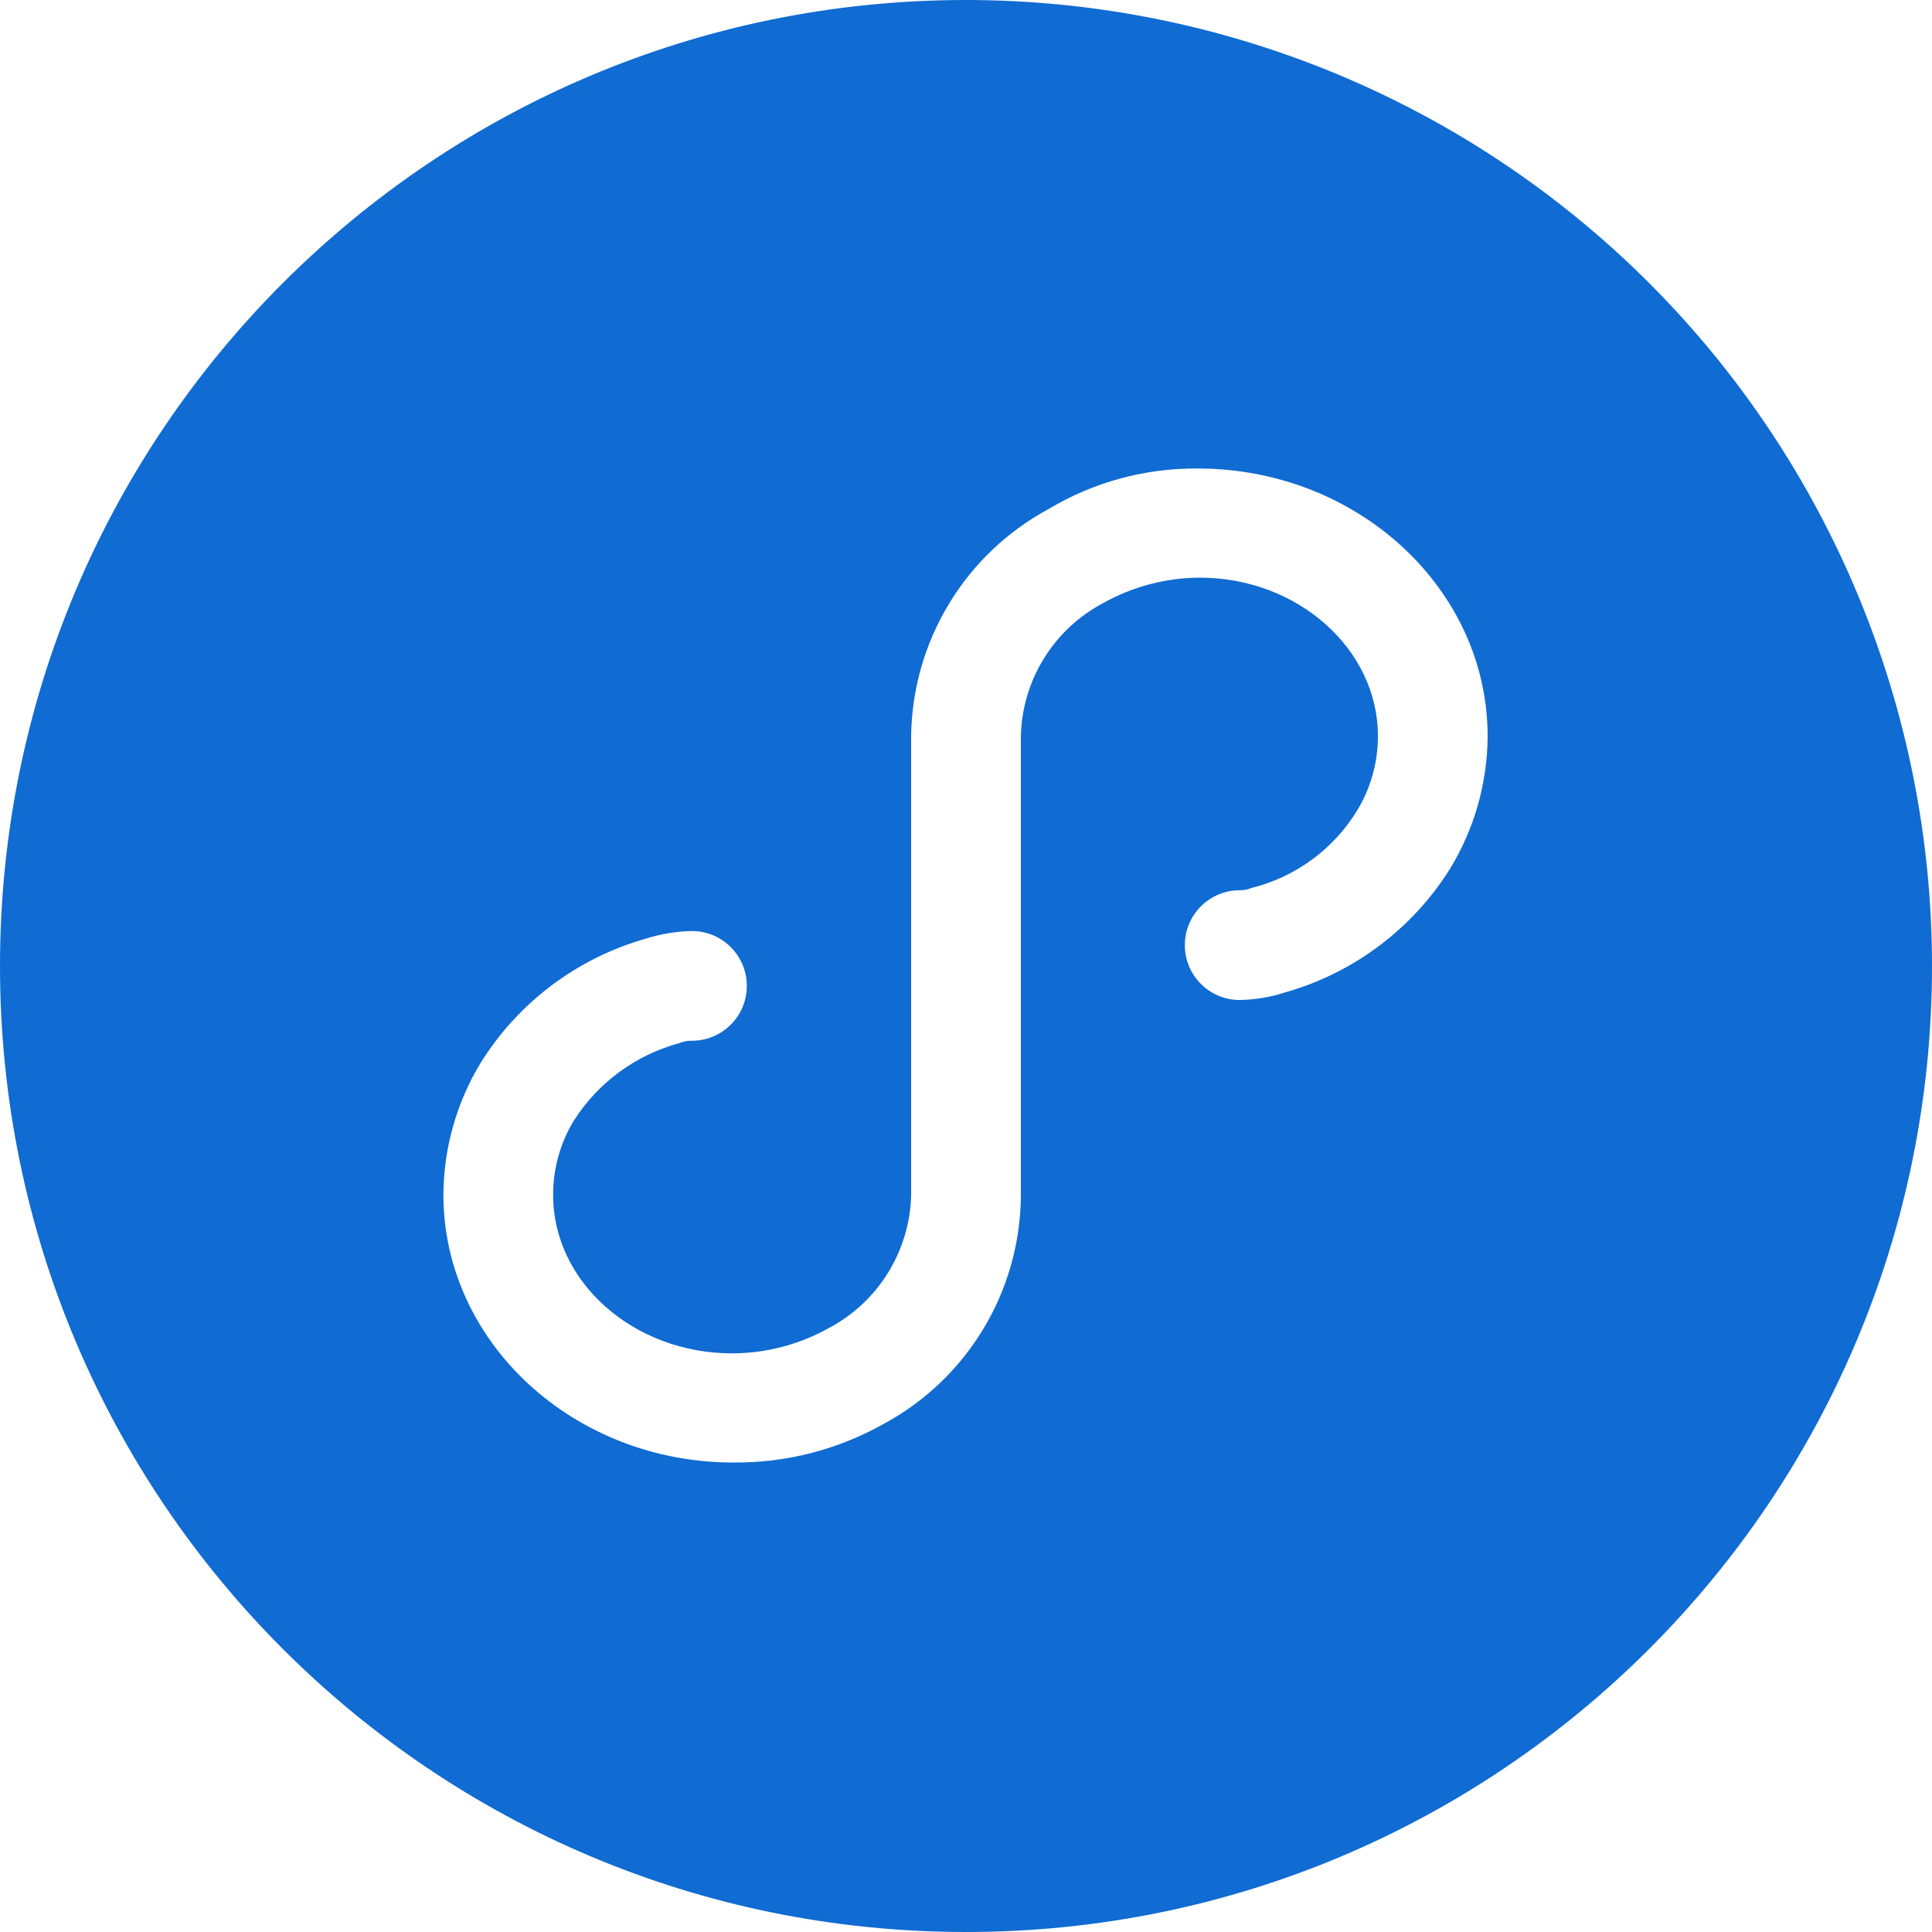 <?xml version="1.0" encoding="UTF-8"?>
<svg width="100px" height="100px" viewBox="0 0 100 100" version="1.1" xmlns="http://www.w3.org/2000/svg" xmlns:xlink="http://www.w3.org/1999/xlink">
    <title>b20</title>
    <g id="b20" stroke="none" stroke-width="1" fill="none" fill-rule="evenodd">
        <g id="小程序" fill="#106BD2" fill-rule="nonzero">
            <path d="M50,0 C63.261,0 75.979,5.268 85.355,14.645 C94.732,24.021 100,36.739 100,50 C100,77.614 77.614,100 50,100 C22.386,100 0,77.614 0,50 C0,22.386 22.386,0 50,0 Z M62,24.25 C59.279,24.225 56.604,24.951 54.27,26.35 C49.937,28.69 47.215,33.196 47.16,38.12 L47.16,38.12 L47.16,61.86 C47.09,64.755 45.461,67.387 42.9,68.74 C41.372,69.595 39.651,70.046 37.9,70.05 C32.78,70.05 28.63,66.35 28.63,61.86 C28.624,60.495 28.998,59.155 29.71,57.99 C30.968,56.023 32.915,54.597 35.17,53.99 C35.369,53.906 35.584,53.865 35.8,53.87 C36.819,53.876 37.762,53.336 38.273,52.455 C38.784,51.574 38.784,50.486 38.273,49.605 C37.762,48.724 36.819,48.184 35.8,48.19 C34.988,48.207 34.183,48.342 33.41,48.59 C29.869,49.598 26.828,51.886 24.88,55.01 C23.632,57.067 22.965,59.424 22.95,61.83 C22.95,69.5 29.71,75.7 37.95,75.7 C40.677,75.726 43.363,75.037 45.74,73.7 C50.07,71.364 52.789,66.86 52.84,61.94 L52.84,61.94 L52.84,38.09 C52.912,35.192 54.545,32.56 57.11,31.21 C58.638,30.355 60.359,29.904 62.11,29.9 C67.17,29.9 71.32,33.6 71.32,38.09 C71.326,39.455 70.952,40.795 70.24,41.96 C69.015,43.958 67.054,45.395 64.78,45.96 C64.581,46.044 64.366,46.085 64.15,46.08 C62.588,46.089 61.327,47.358 61.327,48.92 C61.327,50.482 62.588,51.751 64.15,51.76 C64.962,51.747 65.768,51.612 66.54,51.36 C70.081,50.352 73.122,48.064 75.07,44.94 C76.318,42.883 76.985,40.526 77,38.12 C77,30.45 70.24,24.25 62,24.25 Z" id="形状"></path>
        </g>
    </g>
</svg>